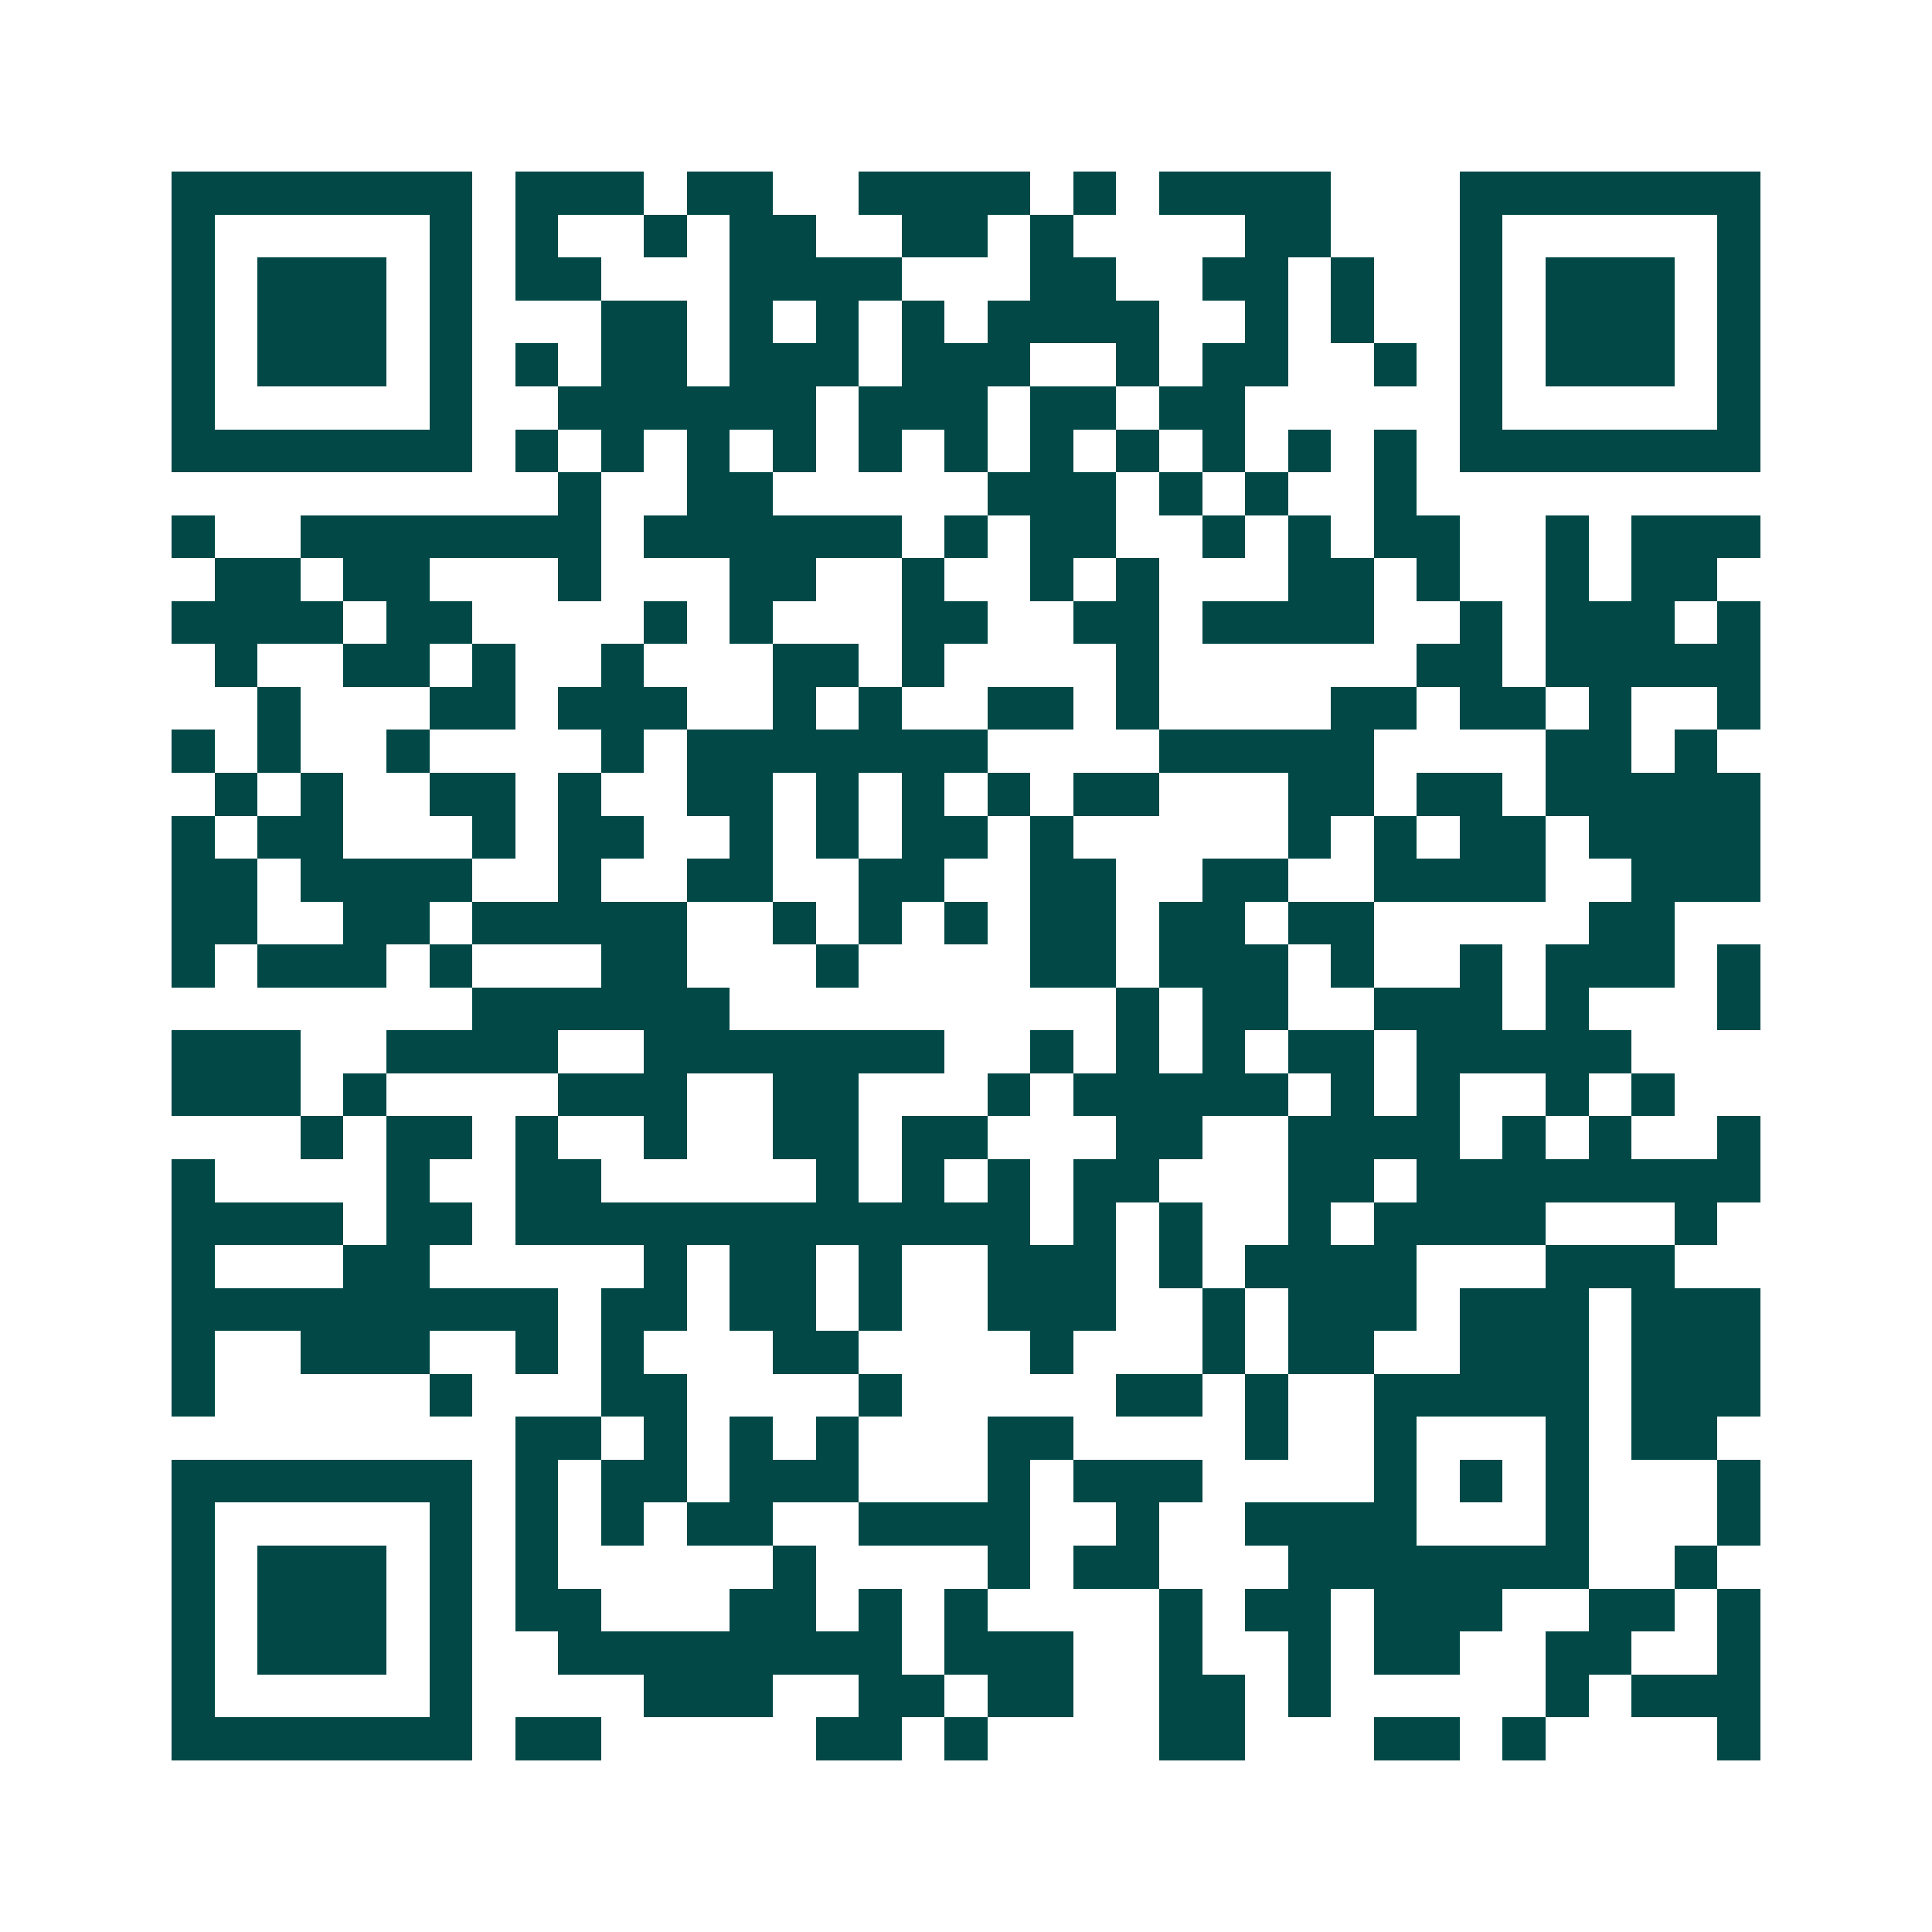 <svg xmlns="http://www.w3.org/2000/svg" width="200" height="200" viewBox="0 0 45 45" shape-rendering="crispEdges"><path fill="#ffffff" d="M0 0h45v45H0z"/><path stroke="#014847" d="M4 4.5h7m1 0h3m1 0h2m2 0h4m1 0h1m1 0h4m3 0h7M4 5.5h1m5 0h1m1 0h1m2 0h1m1 0h2m2 0h2m1 0h1m4 0h2m3 0h1m5 0h1M4 6.5h1m1 0h3m1 0h1m1 0h2m3 0h4m3 0h2m2 0h2m1 0h1m2 0h1m1 0h3m1 0h1M4 7.5h1m1 0h3m1 0h1m3 0h2m1 0h1m1 0h1m1 0h1m1 0h4m2 0h1m1 0h1m2 0h1m1 0h3m1 0h1M4 8.5h1m1 0h3m1 0h1m1 0h1m1 0h2m1 0h3m1 0h3m2 0h1m1 0h2m2 0h1m1 0h1m1 0h3m1 0h1M4 9.5h1m5 0h1m2 0h6m1 0h3m1 0h2m1 0h2m5 0h1m5 0h1M4 10.5h7m1 0h1m1 0h1m1 0h1m1 0h1m1 0h1m1 0h1m1 0h1m1 0h1m1 0h1m1 0h1m1 0h1m1 0h7M13 11.5h1m2 0h2m5 0h3m1 0h1m1 0h1m2 0h1M4 12.5h1m2 0h7m1 0h6m1 0h1m1 0h2m2 0h1m1 0h1m1 0h2m2 0h1m1 0h3M5 13.5h2m1 0h2m3 0h1m3 0h2m2 0h1m2 0h1m1 0h1m3 0h2m1 0h1m2 0h1m1 0h2M4 14.5h4m1 0h2m4 0h1m1 0h1m3 0h2m2 0h2m1 0h4m2 0h1m1 0h3m1 0h1M5 15.5h1m2 0h2m1 0h1m2 0h1m3 0h2m1 0h1m4 0h1m6 0h2m1 0h5M6 16.5h1m3 0h2m1 0h3m2 0h1m1 0h1m2 0h2m1 0h1m4 0h2m1 0h2m1 0h1m2 0h1M4 17.5h1m1 0h1m2 0h1m4 0h1m1 0h7m4 0h5m4 0h2m1 0h1M5 18.5h1m1 0h1m2 0h2m1 0h1m2 0h2m1 0h1m1 0h1m1 0h1m1 0h2m3 0h2m1 0h2m1 0h5M4 19.5h1m1 0h2m3 0h1m1 0h2m2 0h1m1 0h1m1 0h2m1 0h1m5 0h1m1 0h1m1 0h2m1 0h4M4 20.5h2m1 0h4m2 0h1m2 0h2m2 0h2m2 0h2m2 0h2m2 0h4m2 0h3M4 21.5h2m2 0h2m1 0h5m2 0h1m1 0h1m1 0h1m1 0h2m1 0h2m1 0h2m5 0h2M4 22.5h1m1 0h3m1 0h1m3 0h2m3 0h1m4 0h2m1 0h3m1 0h1m2 0h1m1 0h3m1 0h1M11 23.5h6m9 0h1m1 0h2m2 0h3m1 0h1m3 0h1M4 24.5h3m2 0h4m2 0h7m2 0h1m1 0h1m1 0h1m1 0h2m1 0h5M4 25.5h3m1 0h1m4 0h3m2 0h2m3 0h1m1 0h5m1 0h1m1 0h1m2 0h1m1 0h1M7 26.5h1m1 0h2m1 0h1m2 0h1m2 0h2m1 0h2m3 0h2m2 0h4m1 0h1m1 0h1m2 0h1M4 27.5h1m4 0h1m2 0h2m5 0h1m1 0h1m1 0h1m1 0h2m3 0h2m1 0h8M4 28.5h4m1 0h2m1 0h12m1 0h1m1 0h1m2 0h1m1 0h4m3 0h1M4 29.5h1m3 0h2m5 0h1m1 0h2m1 0h1m2 0h3m1 0h1m1 0h4m3 0h3M4 30.5h9m1 0h2m1 0h2m1 0h1m2 0h3m2 0h1m1 0h3m1 0h3m1 0h3M4 31.5h1m2 0h3m2 0h1m1 0h1m3 0h2m4 0h1m3 0h1m1 0h2m2 0h3m1 0h3M4 32.5h1m5 0h1m3 0h2m4 0h1m5 0h2m1 0h1m2 0h5m1 0h3M12 33.5h2m1 0h1m1 0h1m1 0h1m3 0h2m4 0h1m2 0h1m3 0h1m1 0h2M4 34.5h7m1 0h1m1 0h2m1 0h3m3 0h1m1 0h3m4 0h1m1 0h1m1 0h1m3 0h1M4 35.5h1m5 0h1m1 0h1m1 0h1m1 0h2m2 0h4m2 0h1m2 0h4m3 0h1m3 0h1M4 36.5h1m1 0h3m1 0h1m1 0h1m5 0h1m4 0h1m1 0h2m3 0h7m2 0h1M4 37.5h1m1 0h3m1 0h1m1 0h2m3 0h2m1 0h1m1 0h1m4 0h1m1 0h2m1 0h3m2 0h2m1 0h1M4 38.5h1m1 0h3m1 0h1m2 0h8m1 0h3m2 0h1m2 0h1m1 0h2m2 0h2m2 0h1M4 39.5h1m5 0h1m4 0h3m2 0h2m1 0h2m2 0h2m1 0h1m5 0h1m1 0h3M4 40.5h7m1 0h2m5 0h2m1 0h1m4 0h2m3 0h2m1 0h1m4 0h1"/></svg>
